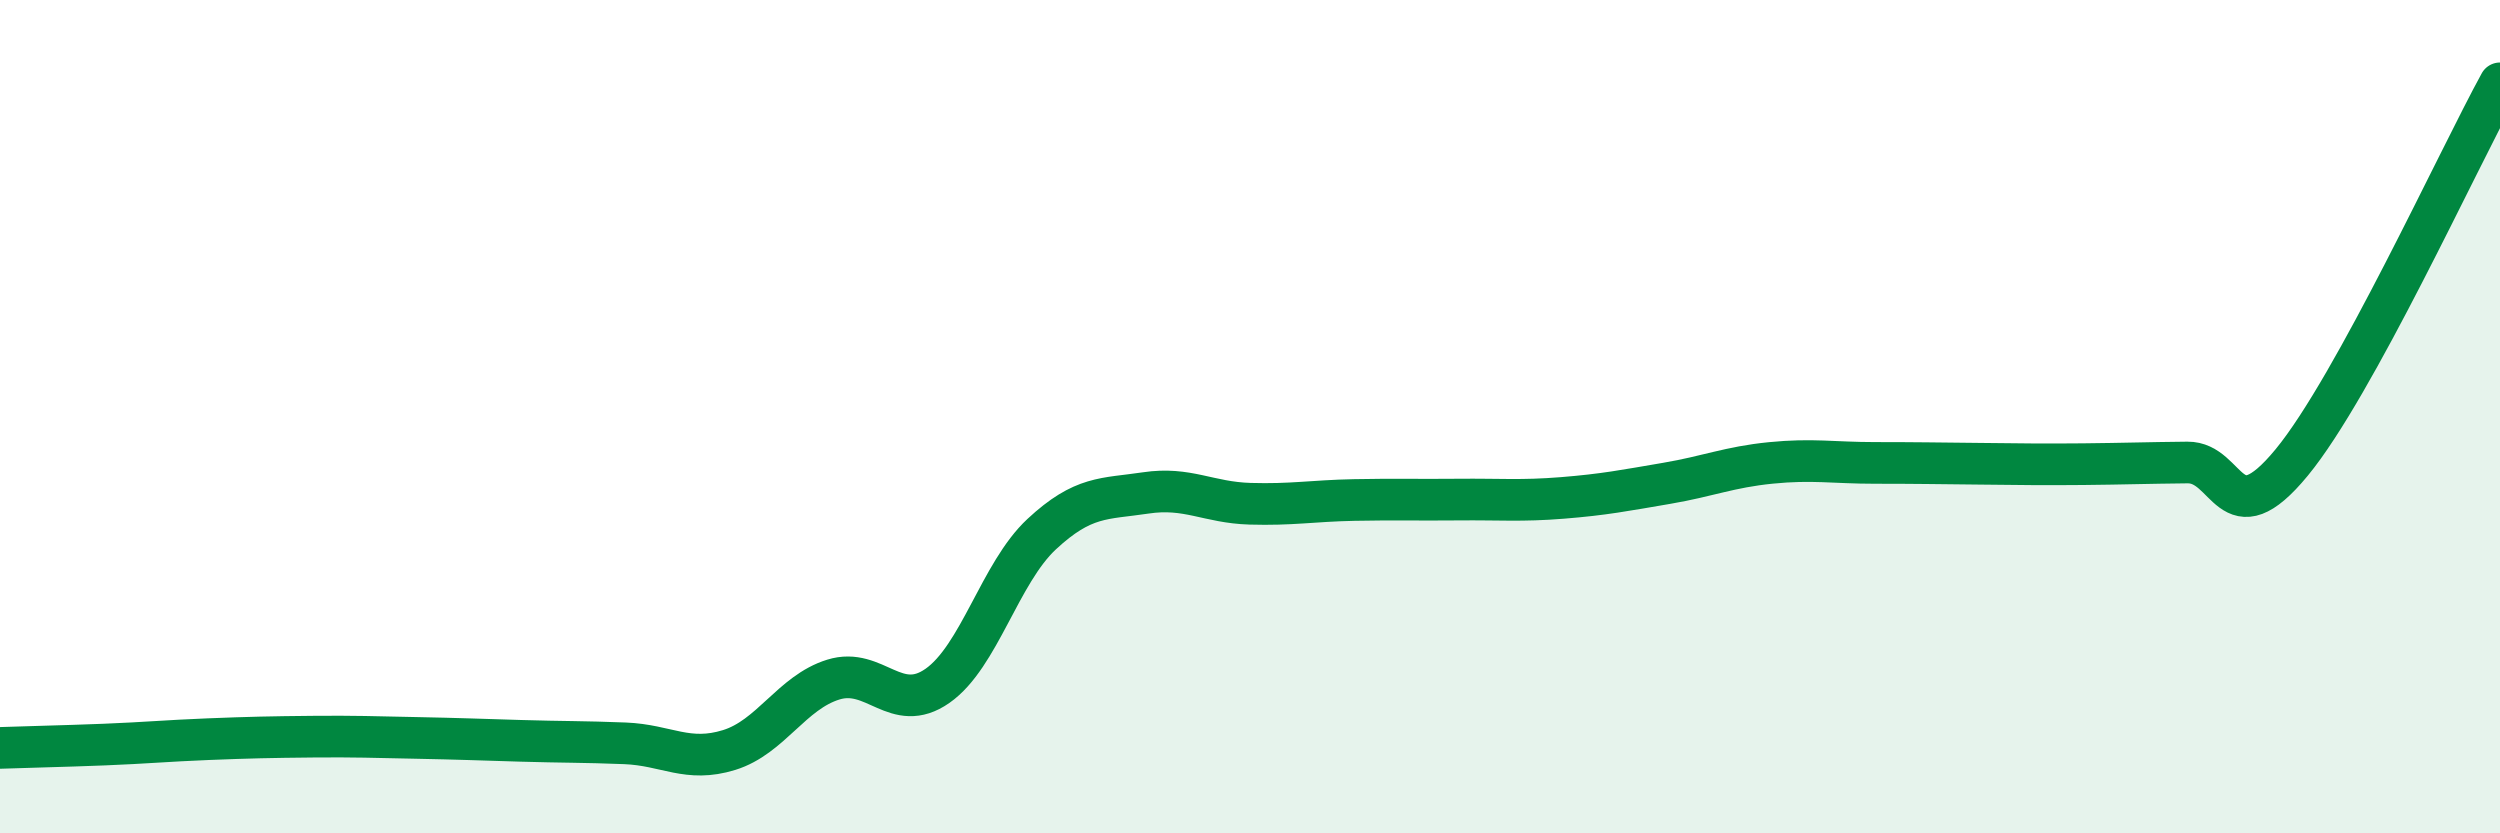 
    <svg width="60" height="20" viewBox="0 0 60 20" xmlns="http://www.w3.org/2000/svg">
      <path
        d="M 0,17.95 C 0.5,17.93 1.5,17.91 2.5,17.87 C 3.5,17.83 4,17.78 5,17.74 C 6,17.7 6.5,17.69 7.5,17.68 C 8.5,17.67 9,17.69 10,17.71 C 11,17.73 11.5,17.75 12.5,17.78 C 13.5,17.81 14,17.8 15,17.84 C 16,17.88 16.5,18.31 17.5,18 C 18.5,17.69 19,16.62 20,16.31 C 21,16 21.5,17.16 22.5,16.46 C 23.5,15.76 24,13.75 25,12.82 C 26,11.89 26.5,11.98 27.5,11.83 C 28.5,11.68 29,12.06 30,12.09 C 31,12.12 31.5,12.02 32.5,12 C 33.5,11.98 34,12 35,11.99 C 36,11.98 36.5,12.03 37.5,11.95 C 38.5,11.87 39,11.77 40,11.6 C 41,11.43 41.5,11.21 42.5,11.11 C 43.5,11.01 44,11.11 45,11.11 C 46,11.11 46.5,11.12 47.5,11.13 C 48.5,11.14 49,11.15 50,11.14 C 51,11.13 51.5,11.11 52.5,11.1 C 53.5,11.09 53.5,12.92 55,11.1 C 56.5,9.28 59,3.82 60,2L60 20L0 20Z"
        fill="#008740"
        opacity="0.1"
        stroke-linecap="round"
        stroke-linejoin="round"
      />
      <path
        d="M 0,17.95 C 0.5,17.93 1.5,17.91 2.5,17.87 C 3.5,17.83 4,17.78 5,17.74 C 6,17.7 6.5,17.69 7.5,17.68 C 8.5,17.67 9,17.69 10,17.71 C 11,17.73 11.5,17.75 12.5,17.78 C 13.5,17.81 14,17.8 15,17.84 C 16,17.88 16.5,18.31 17.5,18 C 18.5,17.69 19,16.62 20,16.31 C 21,16 21.5,17.16 22.5,16.46 C 23.5,15.76 24,13.75 25,12.82 C 26,11.89 26.5,11.98 27.5,11.83 C 28.5,11.68 29,12.06 30,12.09 C 31,12.12 31.5,12.02 32.5,12 C 33.5,11.98 34,12 35,11.99 C 36,11.98 36.5,12.03 37.5,11.95 C 38.5,11.87 39,11.77 40,11.6 C 41,11.43 41.5,11.21 42.5,11.11 C 43.5,11.01 44,11.11 45,11.11 C 46,11.11 46.5,11.12 47.5,11.13 C 48.5,11.14 49,11.15 50,11.14 C 51,11.13 51.5,11.11 52.5,11.1 C 53.5,11.09 53.5,12.92 55,11.1 C 56.5,9.28 59,3.82 60,2"
        stroke="#008740"
        stroke-width="1"
        fill="none"
        stroke-linecap="round"
        stroke-linejoin="round"
      />
    </svg>
  